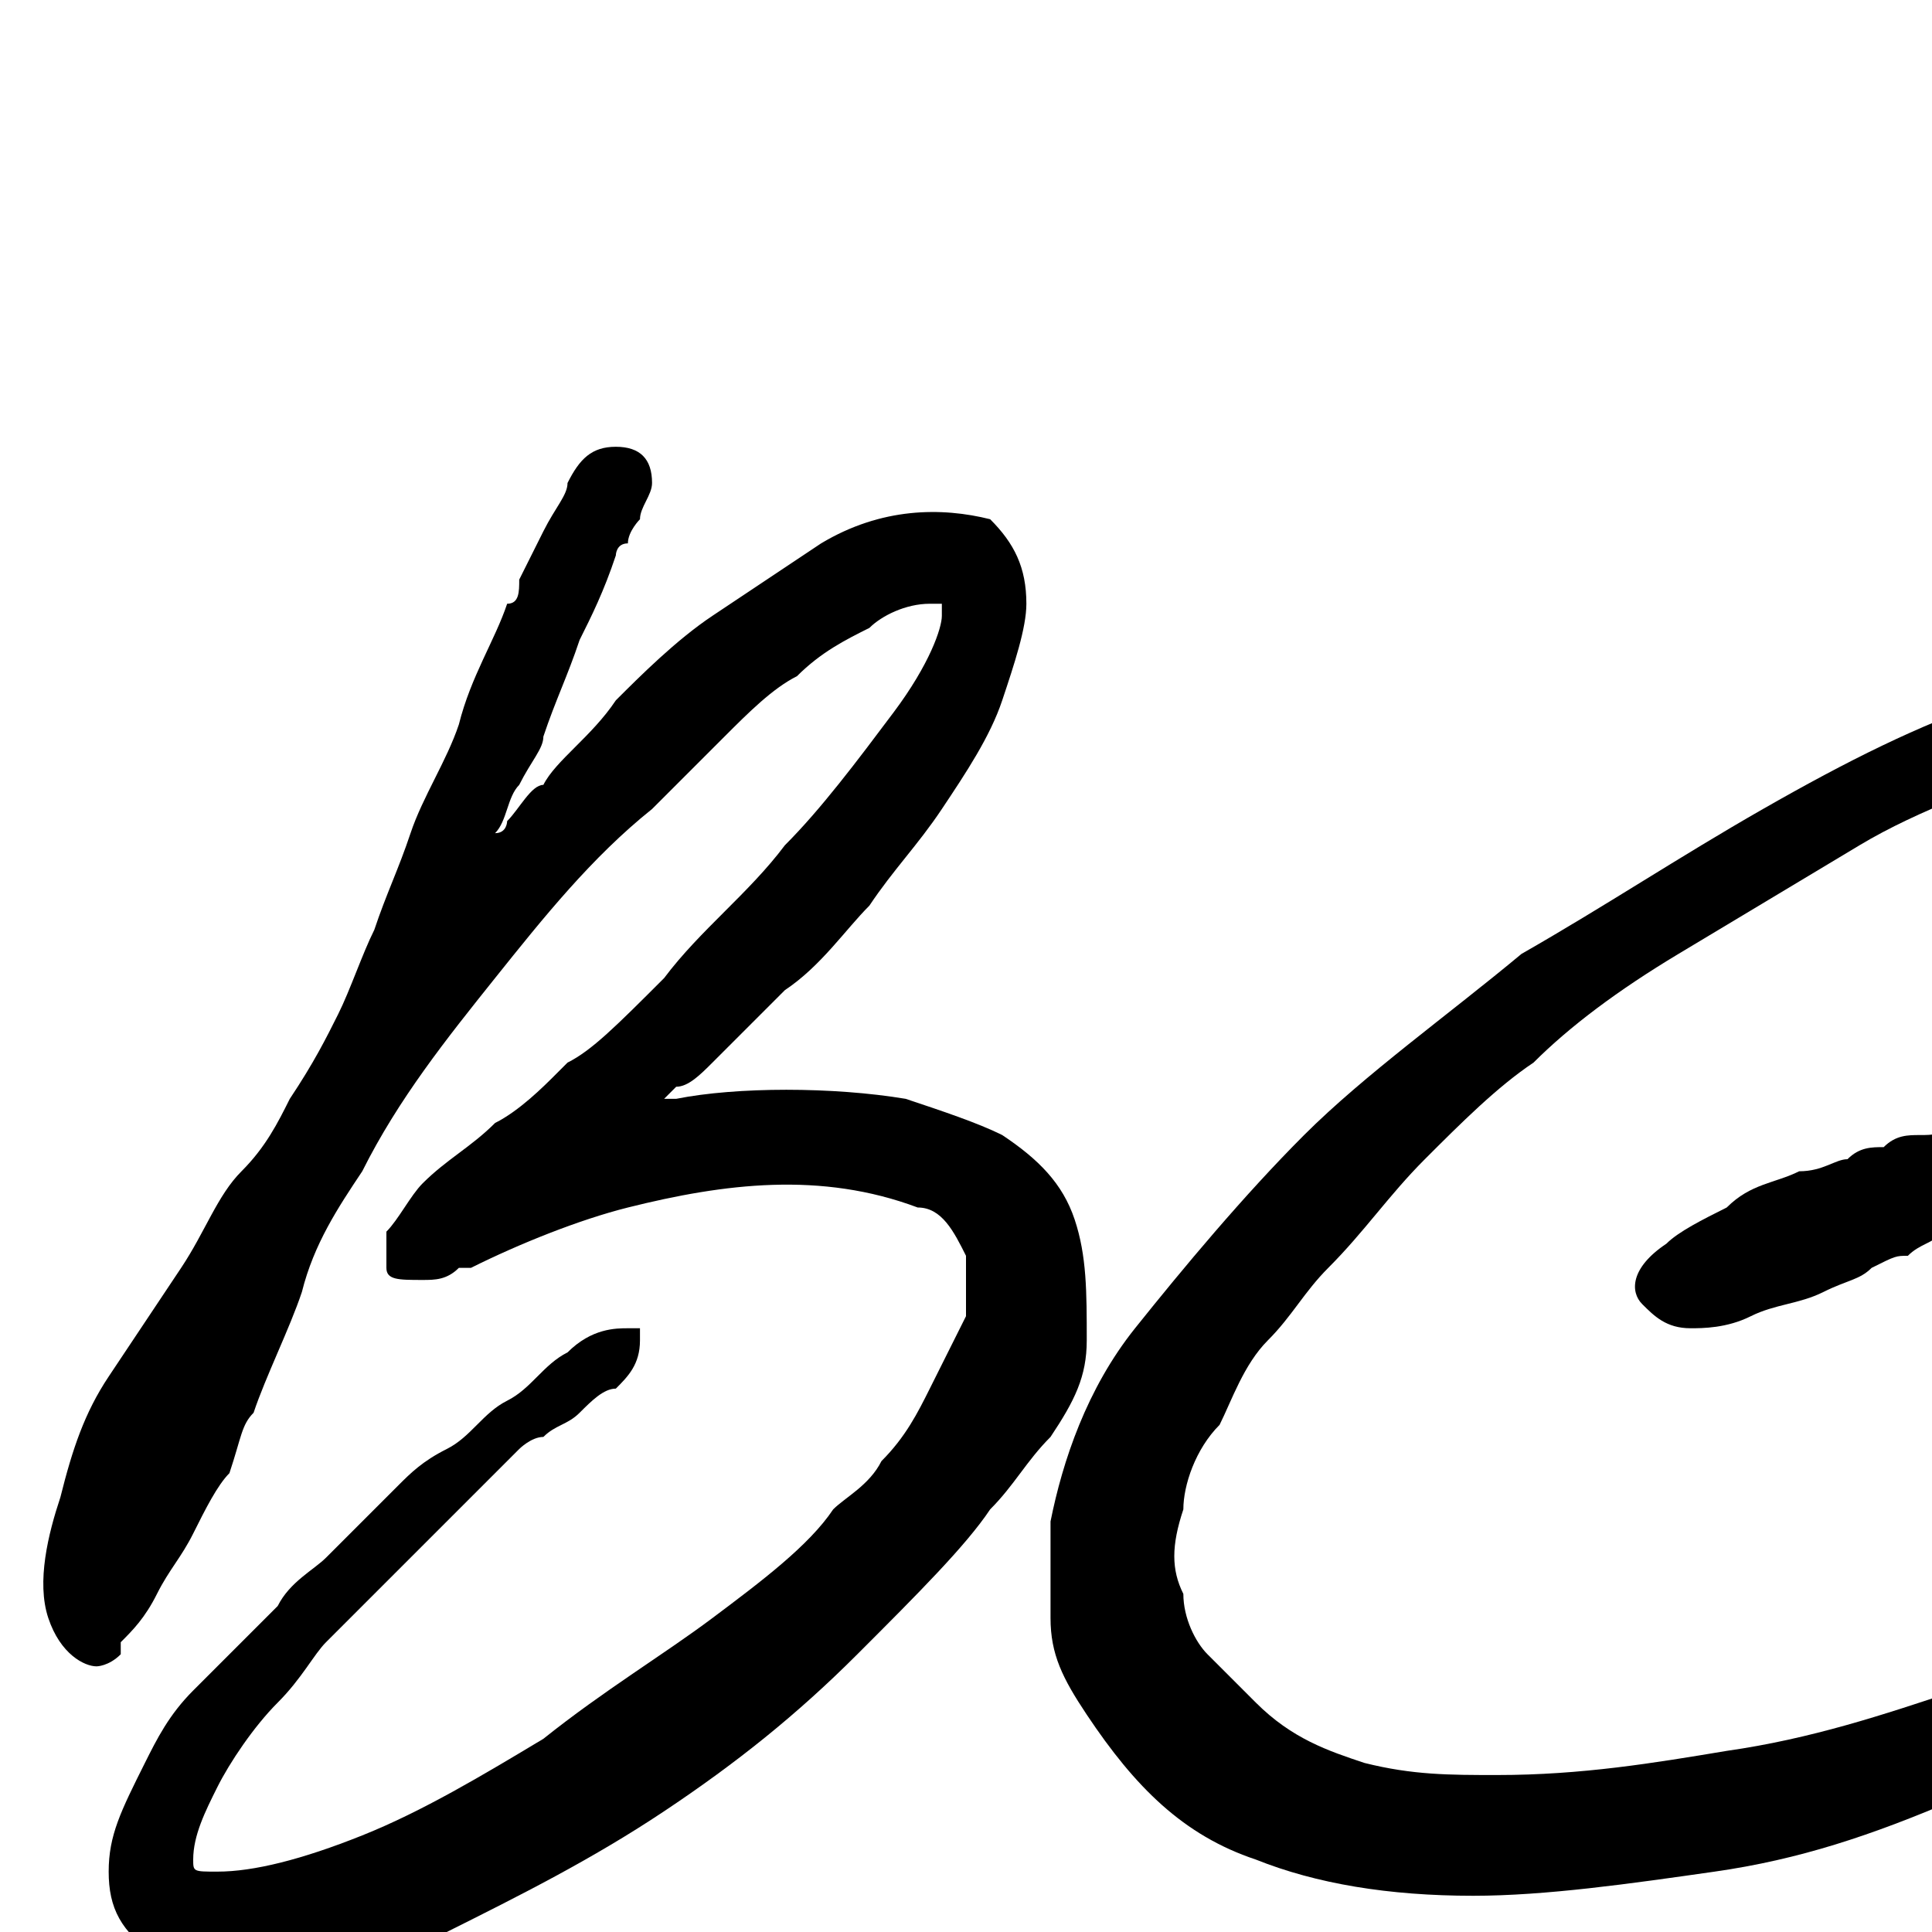 <svg version="1.1" id="Layer_1" xmlns="http://www.w3.org/2000/svg" x="0" y="0" viewBox="0 0 16 16" style="enable-background:new 0 0 16 16" xml:space="preserve"><style>.st0{fill:#000000}</style><path id="C" class="st0" d="M19.6 12.5c-.1-.1-.1-.1-.2-.1h-.1s-.1 0-.1.1c-.1 0-.6.4-1.2.7-.6.3-1.2.5-1.8.8-.6.2-1.2.4-1.9.5-.6.1-1.2.2-1.9.2-.4 0-.7 0-1.1-.1-.3-.1-.6-.2-.9-.5l-.4-.4c-.1-.1-.2-.3-.2-.5-.1-.2-.1-.4 0-.7 0-.2.1-.5.3-.7.1-.2.2-.5.4-.7.2-.2.3-.4.5-.6.3-.3.5-.6.8-.9.3-.3.6-.6.9-.8.3-.3.7-.6 1.2-.9l1.5-.9c.5-.3 1.1-.5 1.6-.7.5-.2 1-.3 1.4-.3h.3c.1 0 .1 0 .2.1 0 .1 0 .2-.1.4s-.2.3-.3.5l-.1.1-.2.3c0 .1-.1.2-.2.3l-.3.3-.3.3c-.3.2-.4.3-.4.3-.1.1-.2.1-.3.2l-.2.2-.3.3c-.1.1-.2.1-.3.1-.1 0-.2 0-.3.1-.1 0-.2 0-.3.1-.1 0-.2.1-.4.1-.2.1-.4.1-.6.3-.2.1-.4.2-.5.3-.3.2-.3.4-.2.5.1.1.2.2.4.2.1 0 .3 0 .5-.1s.4-.1.6-.2c.2-.1.3-.1.4-.2.2-.1.2-.1.3-.1.1-.1.2-.1.3-.2l.2-.1H17c.1 0 .1-.1.1-.1 0-.1.1-.2 0-.2 0-.1-.1-.1-.1-.2.1-.1.2-.1.3-.2.1-.1.2-.1.3-.2.2-.1.3-.3.5-.5l.6-.6c.2-.2.4-.5.5-.7.2-.3.3-.5.3-.7 0-.2 0-.5-.1-.6-.1-.2-.3-.3-.5-.5-.1-.1-.3-.1-.4-.1h-.4c-.4 0-1 .1-1.6.3-.6.2-1.2.5-1.9.9s-1.3.8-2 1.2c-.6.5-1.3 1-1.8 1.5s-1 1.1-1.4 1.6c-.4.5-.6 1.1-.7 1.6v.8c0 .3.1.5.3.8.4.6.8 1 1.4 1.2.5.2 1.1.3 1.8.3.6 0 1.3-.1 2-.2s1.3-.3 2-.6c.7-.2 1.3-.5 1.9-.9.6-.3.8-.5 1-.6l.3-.3.1-.1c0-.1.1-.1.1-.2v-.3z"/><path id="B" class="st0" d="M8.9 10.1c-.1-.3-.3-.5-.6-.7-.2-.1-.5-.2-.8-.3-.6-.1-1.4-.1-1.9 0h-.1l.1-.1c.1 0 .2-.1.3-.2l.6-.6c.3-.2.5-.5.7-.7.2-.3.4-.5.6-.8.2-.3.4-.6.5-.9.1-.3.2-.6.2-.8 0-.3-.1-.5-.3-.7-.4-.1-.9-.1-1.4.2l-.9.6c-.3.2-.6.5-.8.7-.2.3-.5.5-.6.7-.1 0-.2.2-.3.3 0 0 0 .1-.1.1.1-.1.1-.3.2-.4.1-.2.2-.3.2-.4.1-.3.2-.5.3-.8.1-.2.2-.4.3-.7 0 0 0-.1.1-.1 0-.1.1-.2.1-.2 0-.1.1-.2.1-.3 0-.2-.1-.3-.3-.3-.2 0-.3.1-.4.3 0 .1-.1.2-.2.4l-.2.4c0 .1 0 .2-.1.2-.1.3-.3.6-.4 1-.1.3-.3.6-.4.9-.1.3-.2.5-.3.8-.1.2-.2.5-.3.7-.1.2-.2.4-.4.7-.1.2-.2.4-.4.6-.2.2-.3.5-.5.8l-.6.9c-.2.3-.3.6-.4 1-.1.3-.2.7-.1 1 .1.3.3.4.4.4 0 0 .1 0 .2-.1v-.1c.1-.1.2-.2.3-.4.1-.2.2-.3.3-.5.1-.2.2-.4.3-.5.1-.3.1-.4.2-.5.1-.3.3-.7.4-1 .1-.4.3-.7.5-1 .3-.6.7-1.1 1.1-1.6.4-.5.8-1 1.3-1.4l.1-.1.5-.5c.2-.2.4-.4.6-.5.2-.2.4-.3.6-.4.1-.1.3-.2.5-.2h.1v.1c0 .1-.1.4-.4.8-.3.4-.6.8-.9 1.1-.3.4-.7.7-1 1.1-.4.4-.6.6-.8.7l-.1.1c-.1.1-.3.3-.5.4-.2.2-.4.3-.6.5-.1.1-.2.3-.3.4v.3c0 .1.1.1.3.1.1 0 .2 0 .3-.1h.1c.4-.2.9-.4 1.3-.5.8-.2 1.6-.3 2.4 0 .2 0 .3.2.4.4v.5l-.3.6c-.1.2-.2.4-.4.6-.1.2-.3.3-.4.4-.2.3-.6.6-1 .9-.4.3-.9.6-1.4 1-.5.3-1 .6-1.5.8-.5.2-.9.3-1.2.3-.2 0-.2 0-.2-.1 0-.2.1-.4.2-.6.1-.2.3-.5.5-.7.2-.2.3-.4.4-.5l.8-.8.8-.8s.1-.1.2-.1c.1-.1.2-.1.3-.2.1-.1.2-.2.3-.2.1-.1.2-.2.2-.4V11h-.1c-.1 0-.3 0-.5.2-.2.1-.3.3-.5.4-.2.1-.3.3-.5.4-.2.1-.3.2-.4.3l-.3.3-.3.3c-.1.1-.3.2-.4.4l-.3.3-.4.4c-.2.2-.3.4-.4.6-.2.4-.3.6-.3.9 0 .3.1.5.4.7.2.1.4.2.7.2.5 0 1.1-.1 1.7-.4.6-.3 1.2-.6 1.8-1 .6-.4 1.1-.8 1.6-1.3s.9-.9 1.1-1.2c.2-.2.3-.4.5-.6.2-.3.3-.5.3-.8 0-.4 0-.7-.1-1z"/></svg>